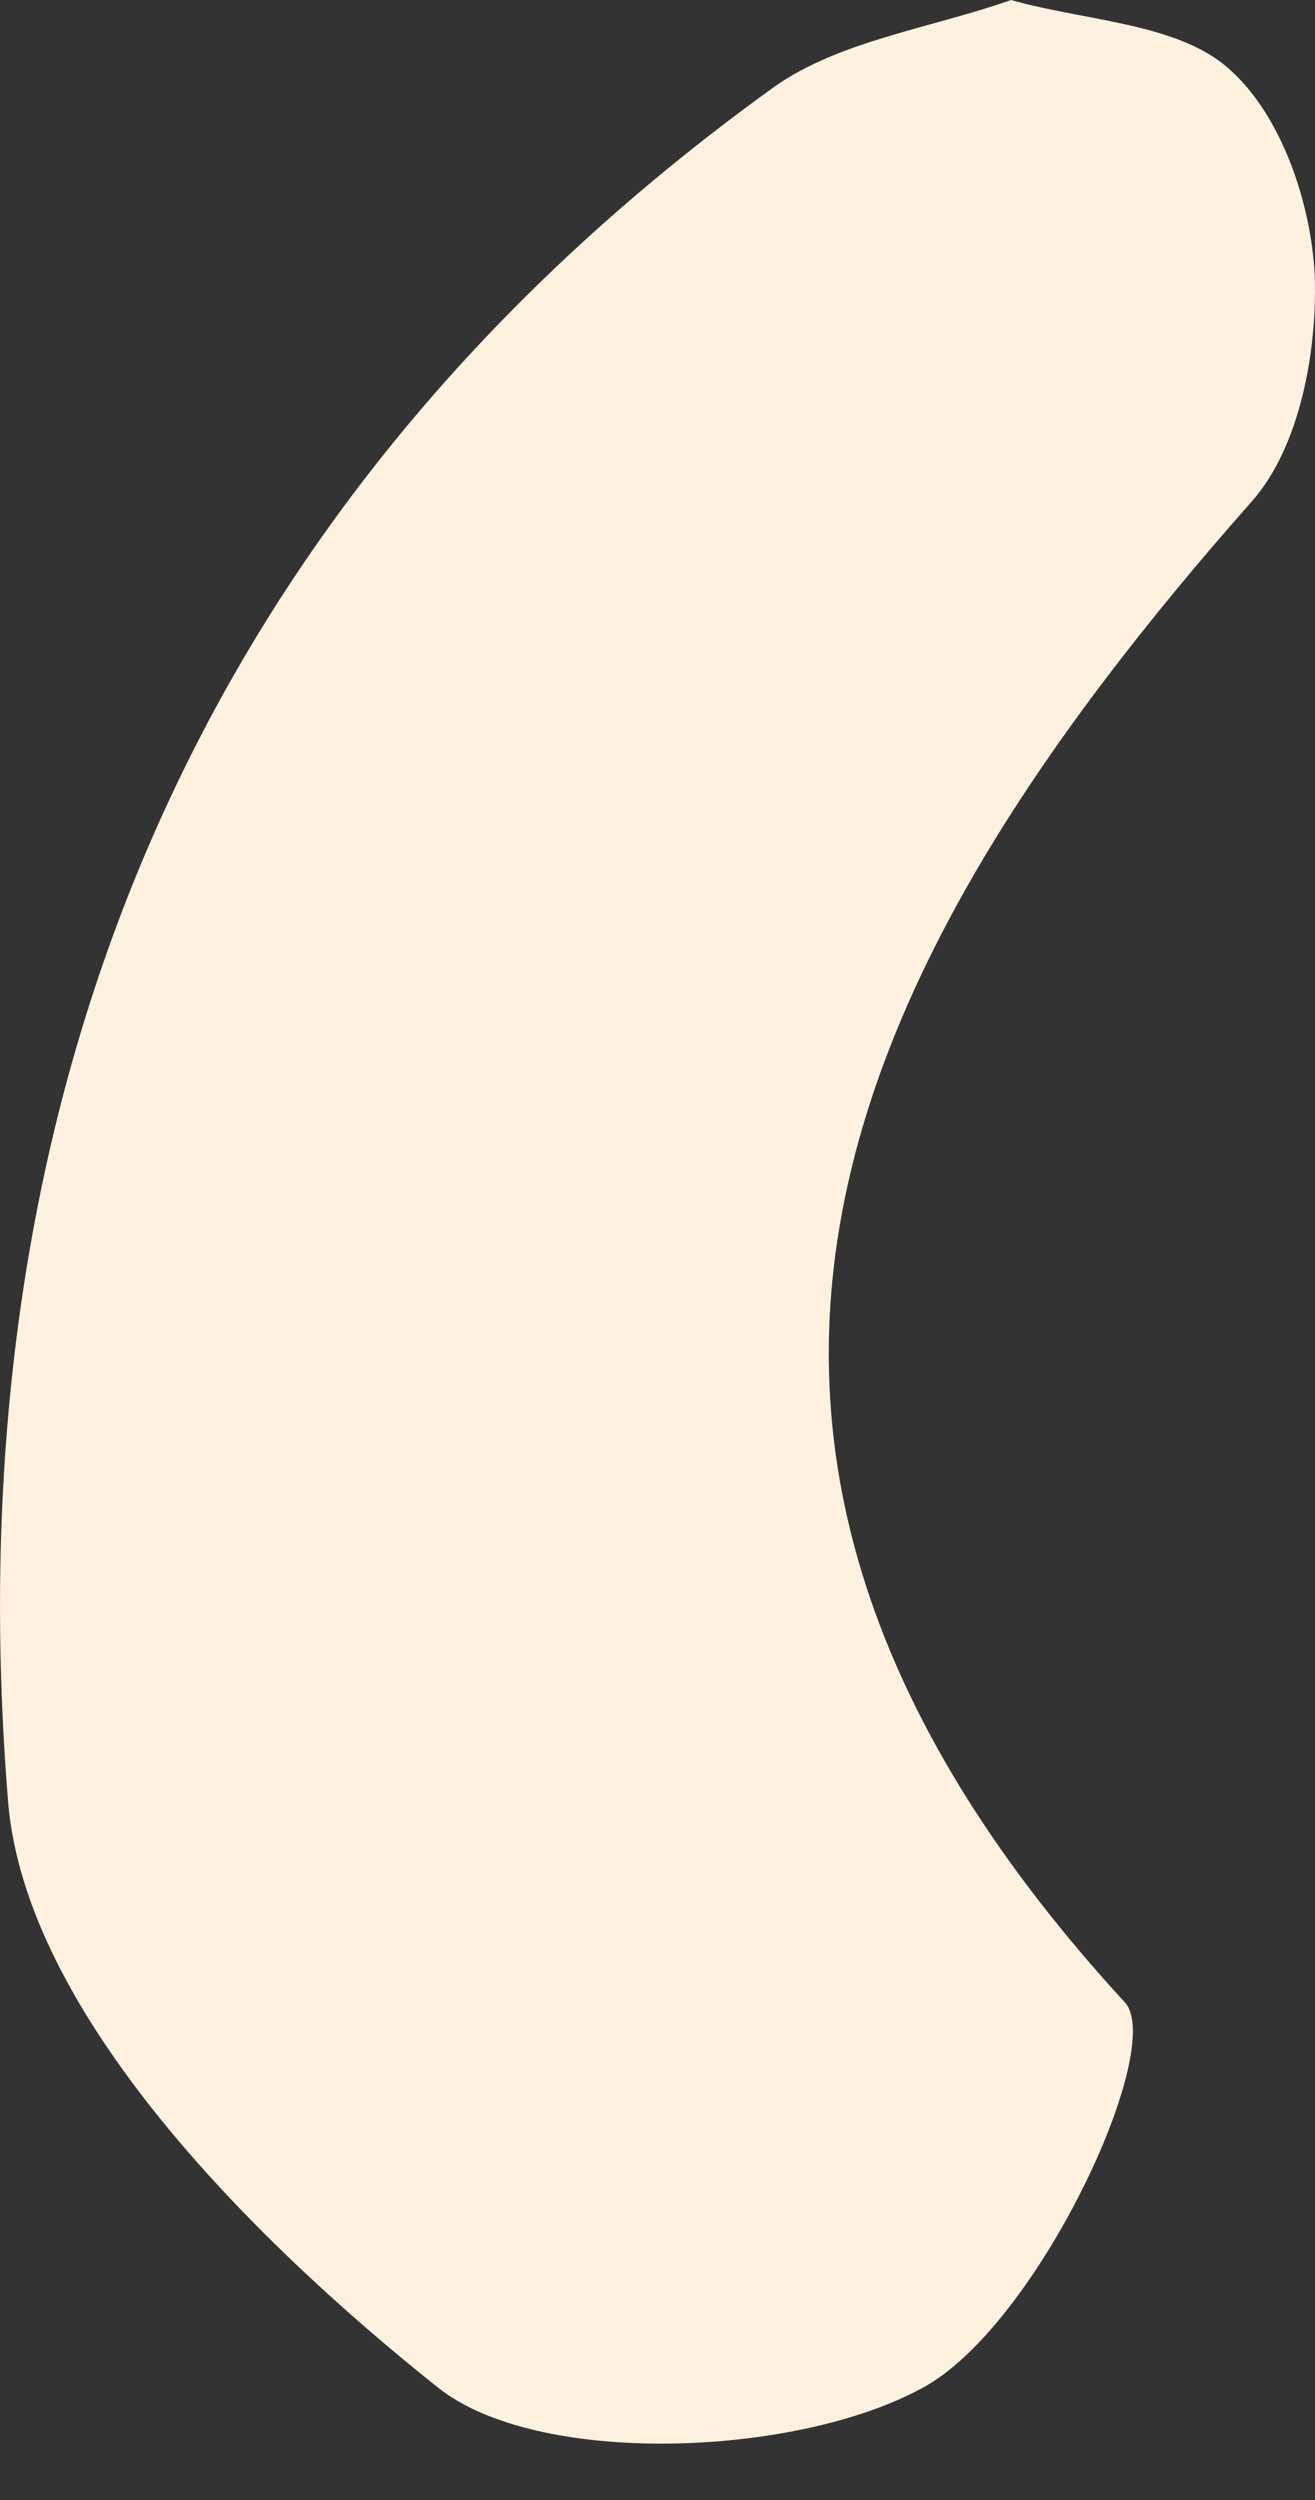 <?xml version="1.0" encoding="utf-8"?>
<svg width="10px" height="19px" viewBox="0 0 10 19" version="1.1" xmlns:xlink="http://www.w3.org/1999/xlink" xmlns="http://www.w3.org/2000/svg">
  <rect x="0" y="0" width="10" height="19" fill="#333333" stroke="none"/>
  <path d="M7.689 0C8.25 0.16 8.965 0.175 9.351 0.528C9.748 0.88 9.972 1.551 9.998 2.096C10.017 2.67 9.886 3.397 9.519 3.811C6.338 7.411 4.68 11.004 8.554 15.218C8.872 15.564 7.887 17.681 7.015 18.148C6.05 18.676 4.081 18.751 3.325 18.141C1.892 17 0.196 15.286 0.062 13.699C-0.358 8.541 1.338 3.935 5.889 0.659C6.383 0.31 7.079 0.214 7.689 0" id="Fill-3" fill="#fff1e0" fill-rule="evenodd" stroke="none" />
</svg>